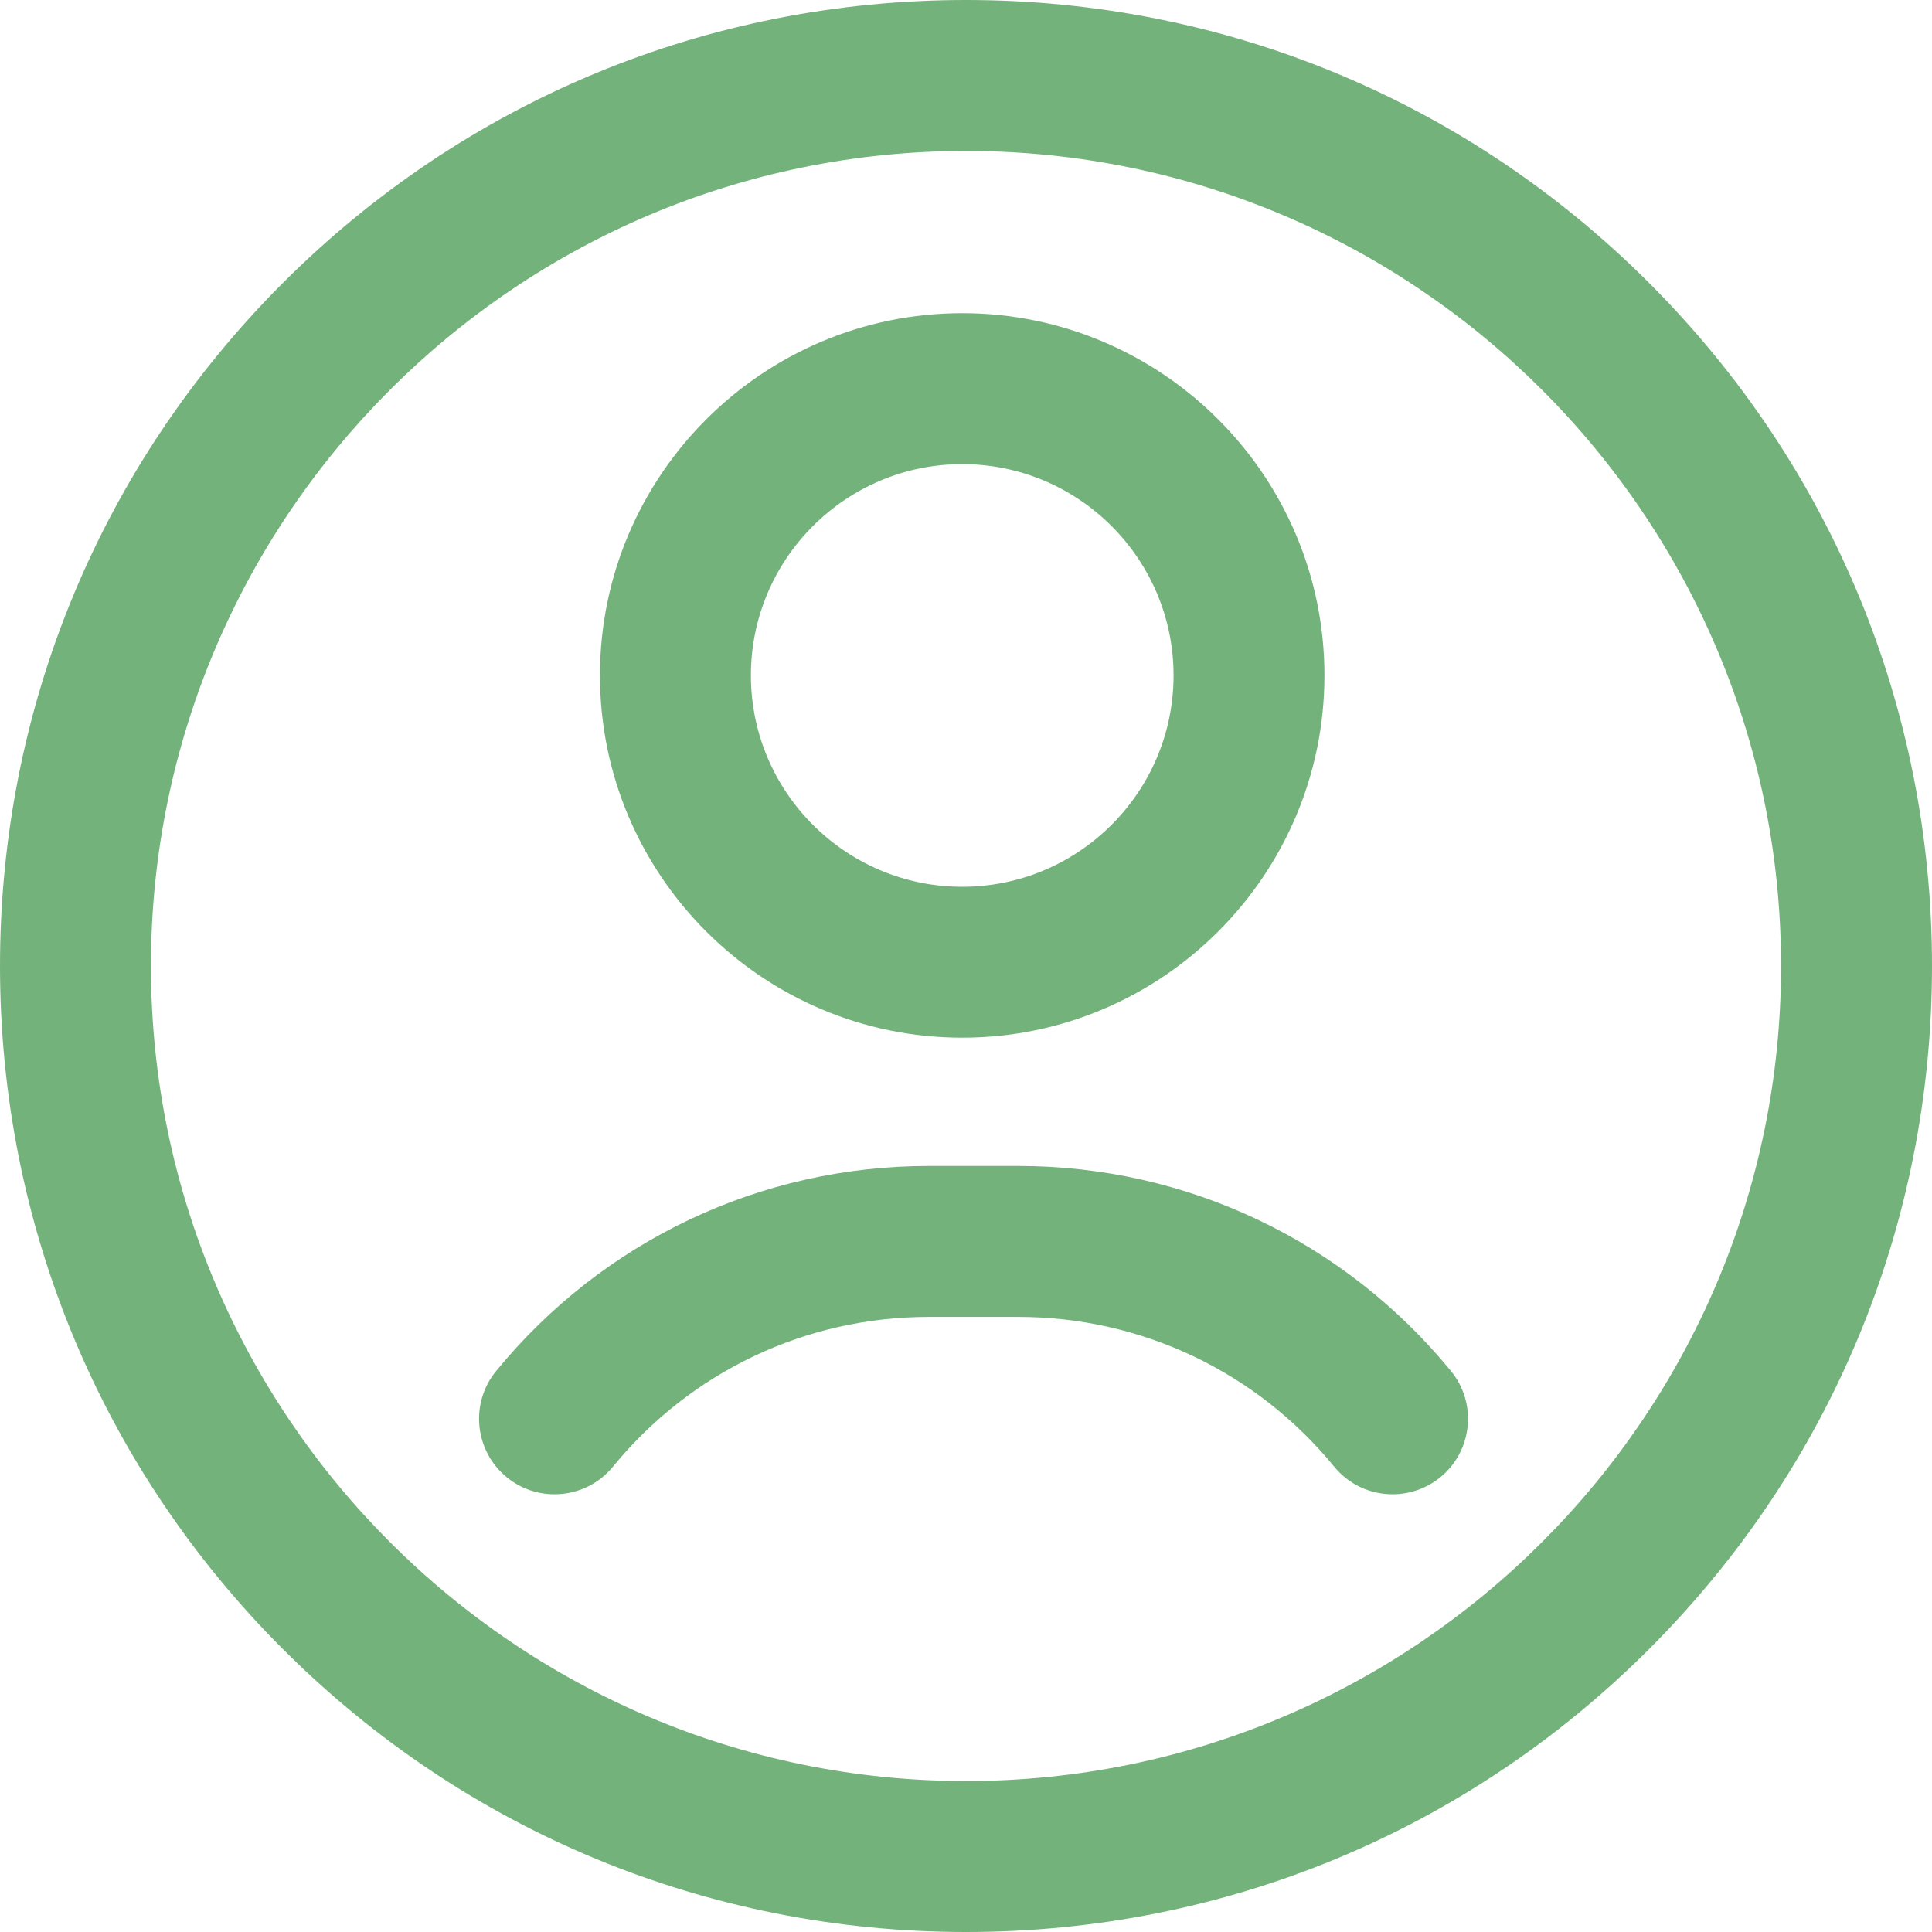 <svg width="30" height="30" viewBox="0 0 30 30" fill="none" xmlns="http://www.w3.org/2000/svg">
<g clip-path="url(#clip0_1072_988)">
<path d="M15 30C10.993 30 7.227 28.44 4.393 25.607C1.56 22.773 0 19.007 0 15C0 10.993 1.56 7.227 4.393 4.393C7.227 1.56 10.993 0 15 0C19.007 0 22.773 1.56 25.607 4.393C28.44 7.227 30 10.993 30 15C30 19.007 28.44 22.773 25.607 25.607C22.773 28.44 19.007 30 15 30ZM15 2.344C8.021 2.344 2.344 8.021 2.344 15C2.344 21.979 8.021 27.656 15 27.656C21.979 27.656 27.656 21.979 27.656 15C27.656 8.021 21.979 2.344 15 2.344ZM14.941 16.113C11.84 16.113 9.316 13.59 9.316 10.488C9.316 7.387 11.84 4.863 14.941 4.863C18.043 4.863 20.566 7.387 20.566 10.488C20.566 13.59 18.043 16.113 14.941 16.113ZM14.941 7.207C13.132 7.207 11.66 8.679 11.66 10.488C11.66 12.297 13.132 13.77 14.941 13.77C16.751 13.77 18.223 12.297 18.223 10.488C18.223 8.679 16.751 7.207 14.941 7.207Z" fill="#74B27B"/>
<path d="M21.624 23.203C21.285 23.203 20.949 23.057 20.717 22.774C19.507 21.297 17.719 20.449 15.812 20.449H14.422C12.515 20.449 10.728 21.297 9.518 22.774C9.108 23.274 8.369 23.348 7.868 22.938C7.368 22.528 7.294 21.789 7.704 21.289C9.361 19.266 11.81 18.105 14.422 18.105H15.812C18.424 18.105 20.873 19.266 22.53 21.289C22.94 21.789 22.867 22.528 22.366 22.938C22.148 23.116 21.885 23.203 21.624 23.203Z" fill="#74B27B"/>
</g>
<defs>
<clipPath id="clip0_1072_988">
<rect width="30" height="30" fill="white"/>
</clipPath>
</defs>
</svg>

